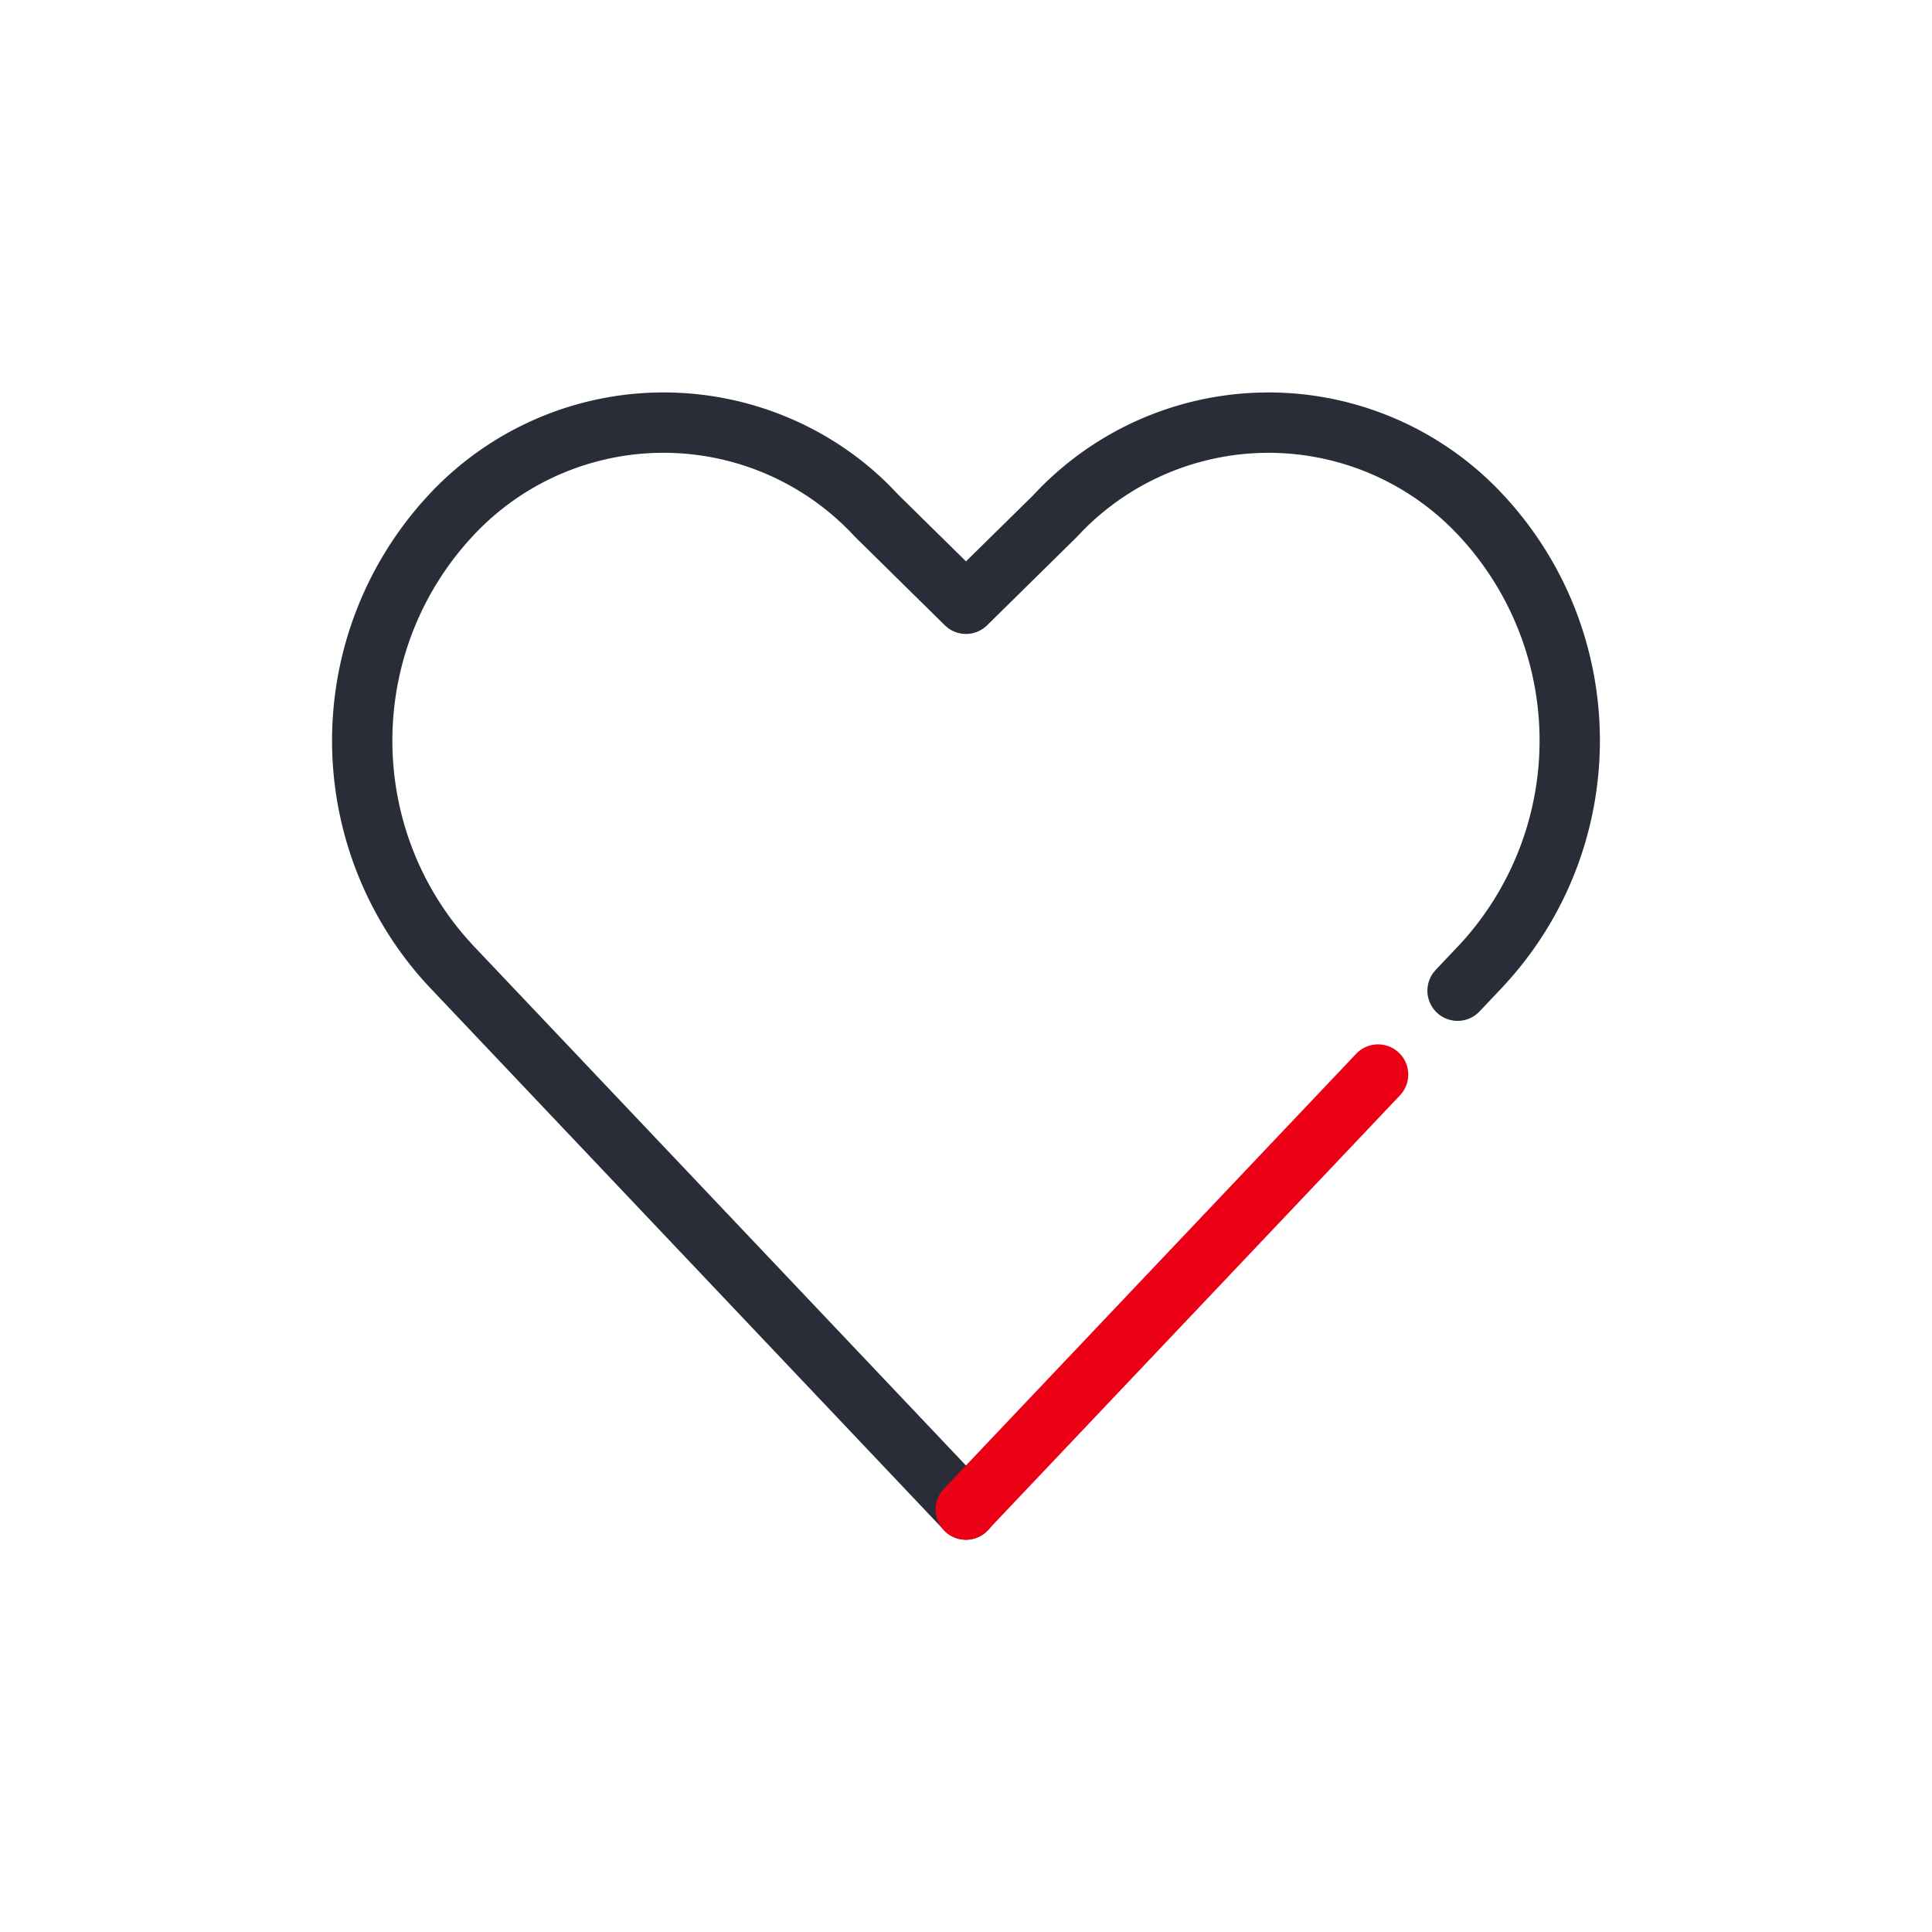 <svg xmlns="http://www.w3.org/2000/svg" id="action-heart" width="64" height="64" viewBox="0 0 64 64"><g fill="none" fill-rule="evenodd" class="symbols"><g class="icon-style" transform="translate(11 13)"><path fill="#282D37" fill-rule="nonzero" d="M31.018 0c2.959 0 5.783 1.235 7.791 3.405 4.18 4.504 4.253 11.425.213 16.02l-.22.245-.79.834a1 1 0 0 1-1.532-1.28l.08-.096.783-.826a9.95 9.95 0 0 0 0-13.538A8.617 8.617 0 0 0 31.017 2a8.638 8.638 0 0 0-6.136 2.568l-.22.23-2.96 2.914a1 1 0 0 1-1.31.082l-.094-.082-2.992-2.948a8.617 8.617 0 0 0-12.65.001c-3.472 3.742-3.54 9.489-.21 13.302l.204.227 17.075 18.018a1 1 0 0 1-1.36 1.462l-.092-.086L3.19 19.662a11.949 11.949 0 0 1 0-16.256A10.617 10.617 0 0 1 10.982 0c2.849 0 5.574 1.145 7.537 3.139l.223.234L21 5.596l2.226-2.19a10.617 10.617 0 0 1 7.464-3.4L31.018 0Z" class="base"/><path fill="#EC0016" d="M33.923 21.91a1 1 0 0 1 1.532 1.28l-.08.096-13.65 14.402a1 1 0 0 1-1.533-1.28l.08-.096 13.65-14.401Z" class="pulse"/></g></g></svg>